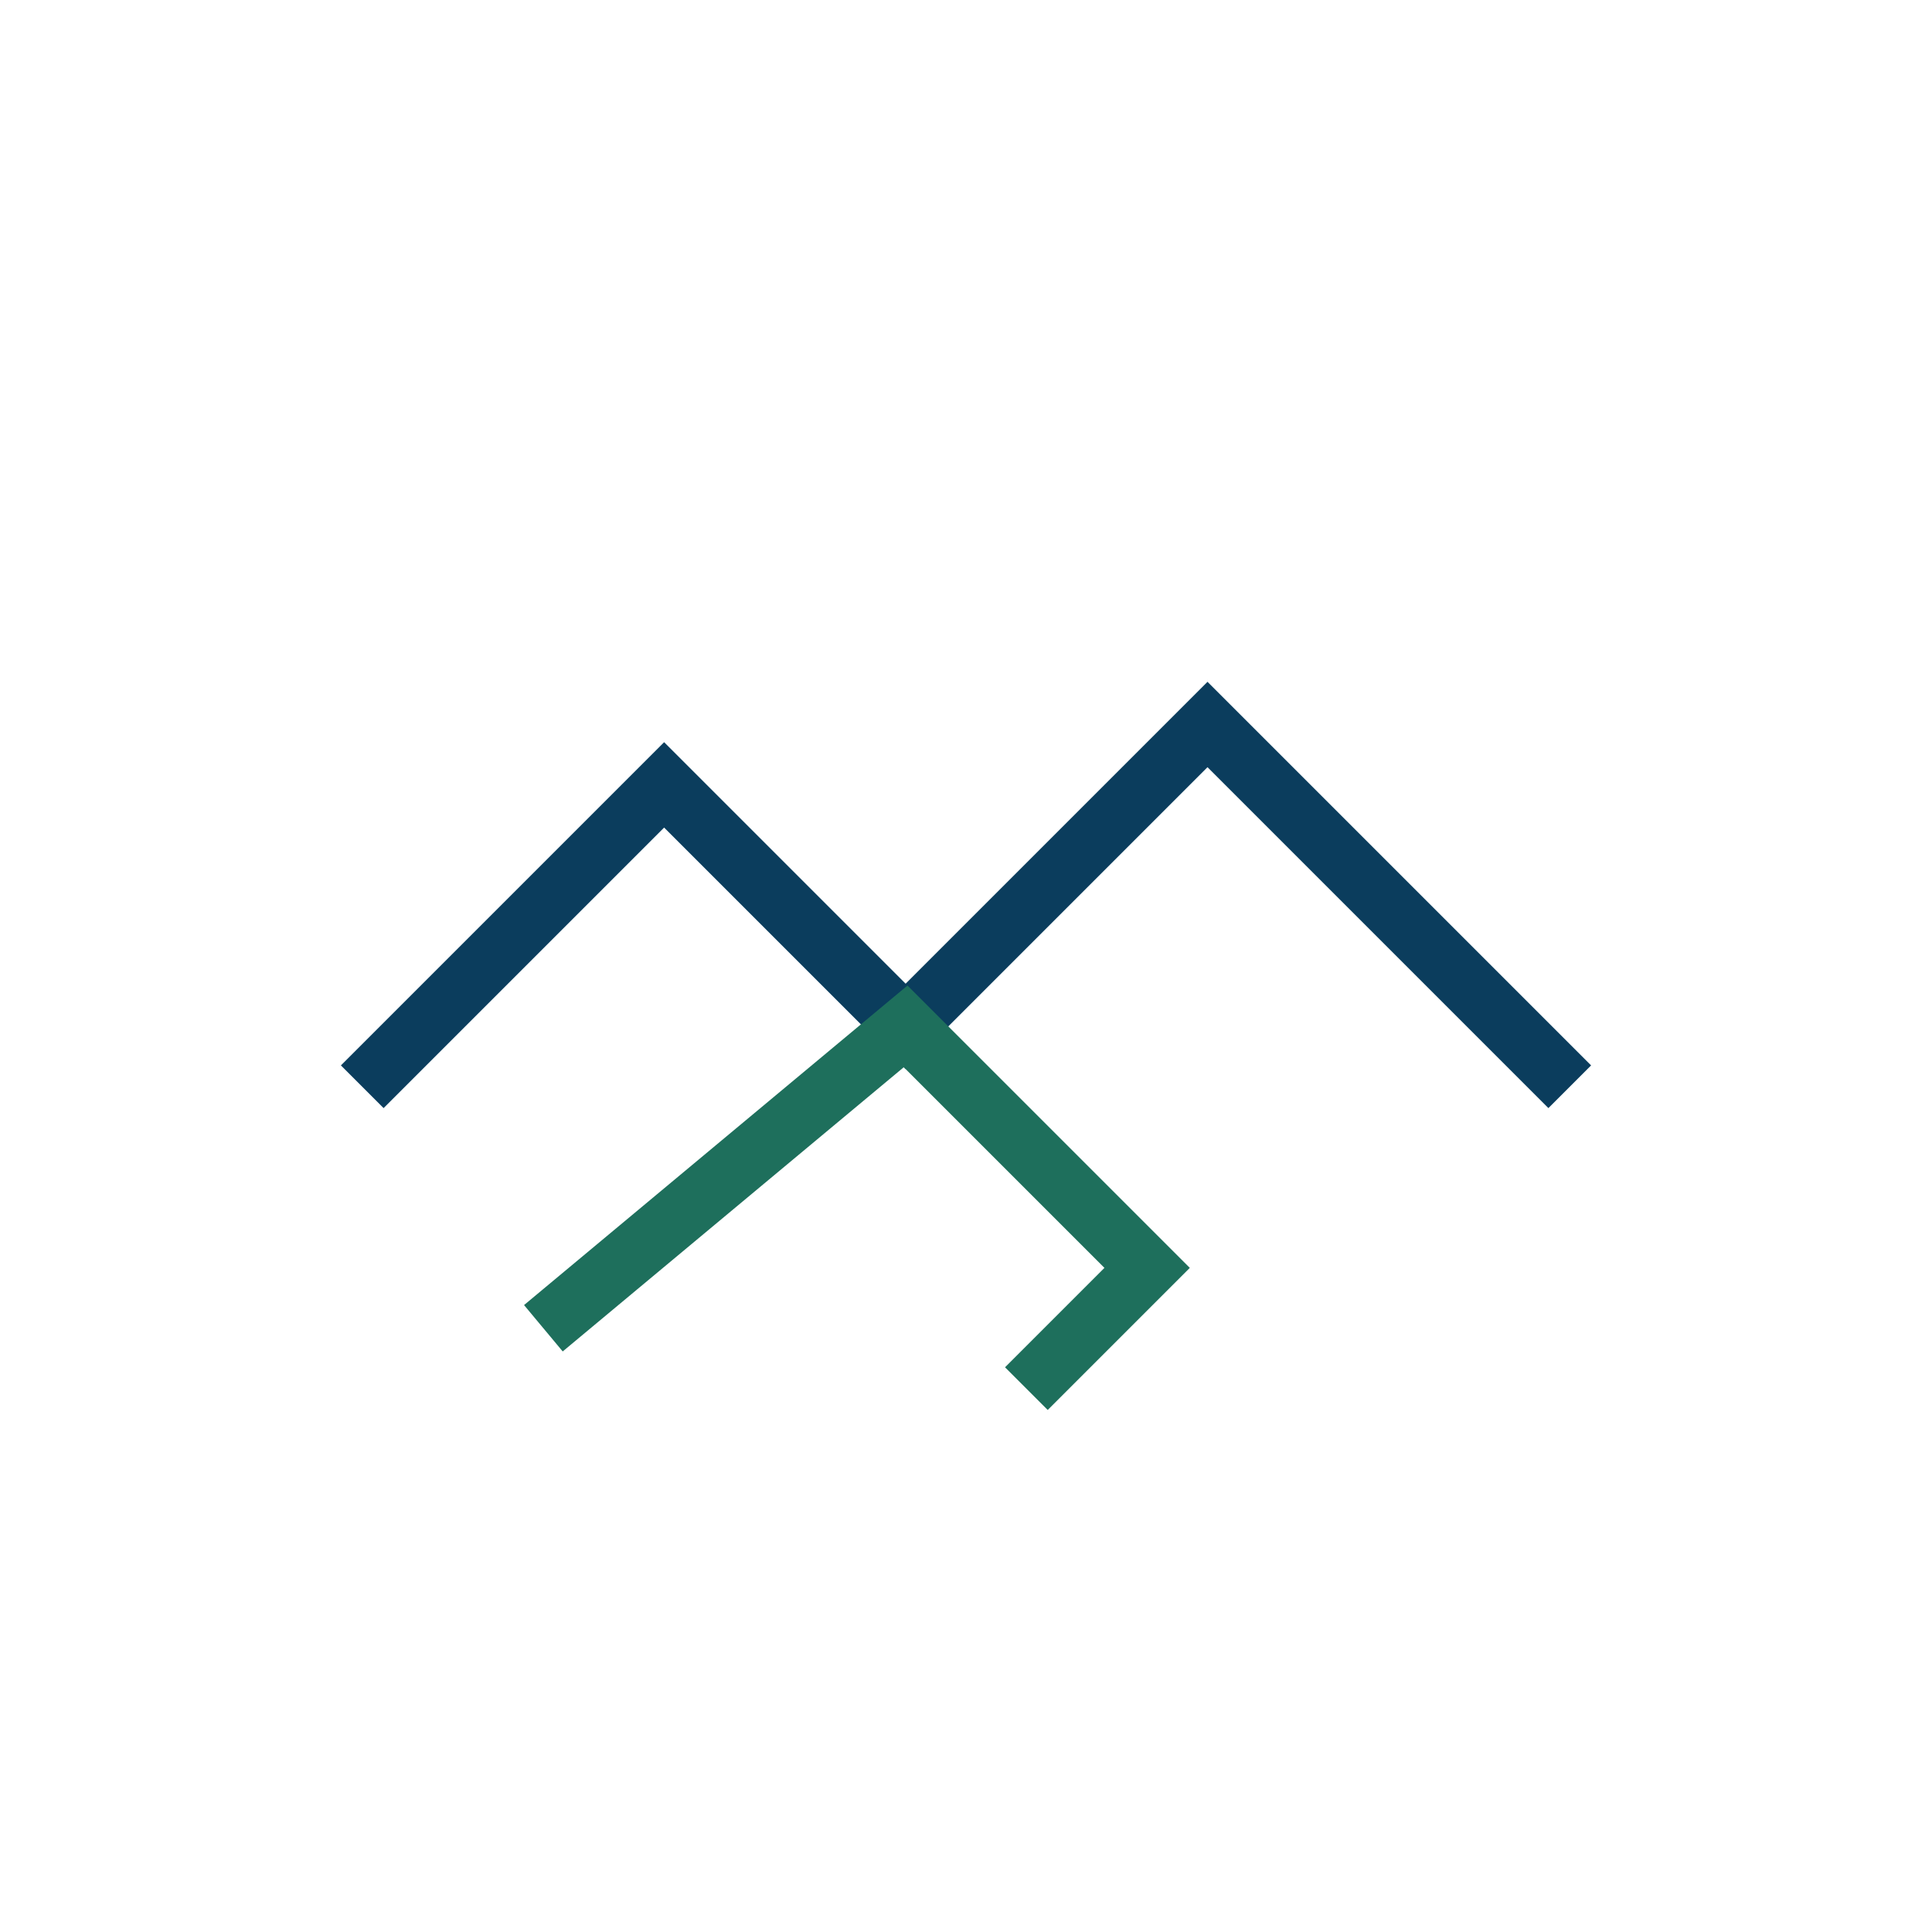 <?xml version="1.0" encoding="UTF-8"?>
<svg xmlns="http://www.w3.org/2000/svg" width="32" height="32" viewBox="0 0 32 32"><path d="M6 18l5-5 4 4 5-5 6 6" fill="none" stroke="#0B3D5D"/><path d="M9 22l6-5 4 4-2 2" fill="none" stroke="#1E6F5C"/></svg>